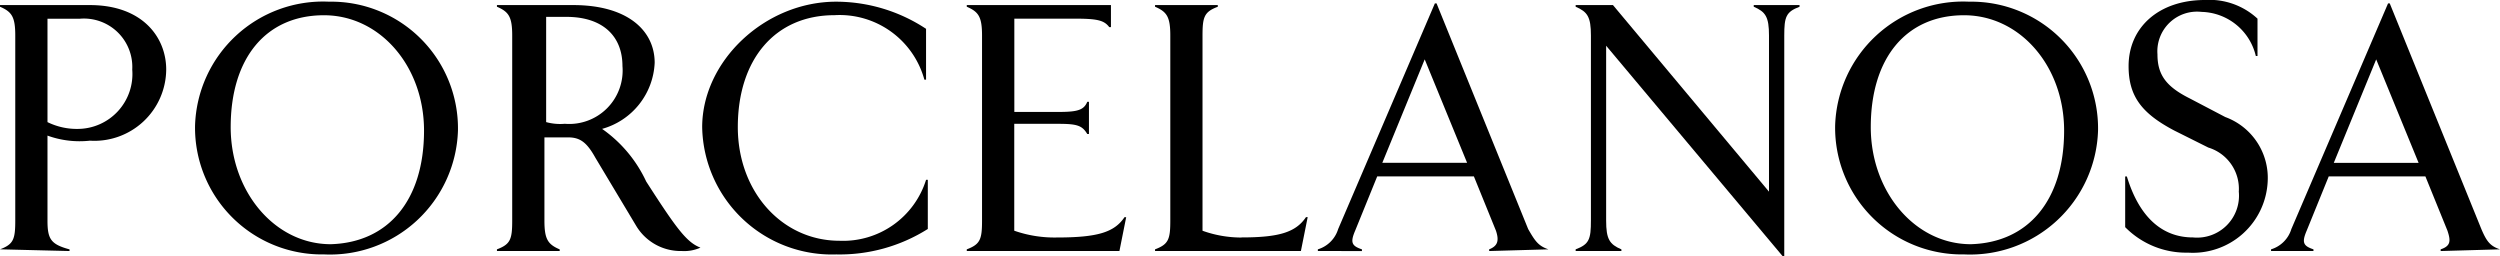 <svg xmlns="http://www.w3.org/2000/svg" width="122.992" height="12.6" viewBox="0 0 122.992 12.6">
  <g id="logo-porcelanosa" transform="translate(-1.3 -0.8)">
    <path id="Tracé_453" data-name="Tracé 453" d="M1.3,13.116c.668-.25.751-.5.751-1.419V2.6c0-.918-.167-1.168-.751-1.419V1.1H5.722c2.587,0,3.755,1.585,3.755,3.171a3.534,3.534,0,0,1-3.755,3.5,4.629,4.629,0,0,1-2.086-.25V11.7c0,.918.167,1.168,1.085,1.419V13.2L1.3,13.116ZM3.636,1.768v5.09a3.273,3.273,0,0,0,1.5.334,2.7,2.7,0,0,0,2.67-2.92,2.381,2.381,0,0,0-2.587-2.5H3.636Z" transform="translate(0 -0.05)"/>
    <path id="Tracé_454" data-name="Tracé 454" d="M12.8,6.991A6.3,6.3,0,0,1,19.392.9a6.235,6.235,0,0,1,6.342,6.342,6.3,6.3,0,0,1-6.592,6.091A6.235,6.235,0,0,1,12.8,6.991m11.265.25c0-3.171-2.169-5.674-4.923-5.674-2.837,0-4.589,2.086-4.589,5.507,0,3.171,2.169,5.757,4.923,5.757,2.837-.083,4.589-2.169,4.589-5.591" transform="translate(-1.904 -0.017)"/>
    <path id="Tracé_455" data-name="Tracé 455" d="M40.613,13.032h0a1.946,1.946,0,0,1-.918.167,2.55,2.55,0,0,1-2.253-1.252l-2-3.338c-.417-.751-.751-1-1.335-1H32.936V11.7c0,.918.167,1.168.751,1.419V13.2H30.6v-.083c.668-.25.751-.5.751-1.419V2.6c0-.918-.167-1.168-.751-1.419V1.1h3.755c2.67,0,4.005,1.252,4.005,2.837a3.538,3.538,0,0,1-2.587,3.254,6.5,6.5,0,0,1,2.169,2.587c1.5,2.336,2,3,2.67,3.254M36.775,4.1c0-1.5-1-2.42-2.754-2.42h-1V6.857a2.6,2.6,0,0,0,.918.083A2.629,2.629,0,0,0,36.775,4.1" transform="translate(-4.852 -0.05)"/>
    <path id="Tracé_456" data-name="Tracé 456" d="M42.7,7.075C42.7,3.82,45.787.9,49.292.9a8.042,8.042,0,0,1,4.422,1.335v2.5h-.083a4.322,4.322,0,0,0-4.422-3.171c-2.92,0-4.756,2.169-4.756,5.507,0,3.171,2.169,5.591,5.006,5.591a4.277,4.277,0,0,0,4.256-3H53.8v2.42a8.127,8.127,0,0,1-4.506,1.252A6.381,6.381,0,0,1,42.7,7.075" transform="translate(-6.855 -0.017)"/>
    <path id="Tracé_457" data-name="Tracé 457" d="M63.64,1.768h-3V6.357h2.169c.918,0,1.252-.083,1.419-.5h.083V7.442h-.083c-.25-.417-.5-.5-1.419-.5H60.636V12.2a5.98,5.98,0,0,0,2.086.334c2,0,2.837-.25,3.338-1h.083L65.81,13.2H58.3v-.083c.668-.25.751-.5.751-1.419V2.6c0-.918-.167-1.168-.751-1.419V1.1h7.093V2.185h-.083c-.25-.334-.584-.417-1.669-.417" transform="translate(-9.438 -0.05)"/>
    <path id="Tracé_458" data-name="Tracé 458" d="M73.656,12.531c1.836,0,2.67-.25,3.171-1h.083L76.576,13.2H69.4v-.083c.668-.25.751-.5.751-1.419V2.6c0-.918-.167-1.168-.751-1.419V1.1h3.087v.083c-.668.25-.751.5-.751,1.419v9.6a5.674,5.674,0,0,0,1.919.334" transform="translate(-11.276 -0.05)"/>
    <path id="Tracé_459" data-name="Tracé 459" d="M90.348,13.1h0l-2.92.083V13.1c.417-.167.5-.417.334-.918l-1.085-2.67H81.92l-1.085,2.67c-.25.584-.167.751.334.918v.083H79V13.1a1.5,1.5,0,0,0,1-1L84.757,1h.083l4.506,11.1c.334.584.5.834,1,1M86.343,8.843l-2.086-5.09-2.086,5.09Z" transform="translate(-12.866 -0.033)"/>
    <path id="Tracé_460" data-name="Tracé 460" d="M103.712,10.279V2.6c0-.918-.167-1.168-.751-1.419V1.1h2.253v.083c-.668.25-.751.5-.751,1.419V13.449h-.083L95.7,3.1V11.7c0,.918.167,1.168.751,1.419V13.2H94.2v-.083c.668-.25.751-.5.751-1.419V2.6c0-.918-.167-1.168-.751-1.419V1.1h1.836Z" transform="translate(-15.383 -0.05)"/>
    <path id="Tracé_461" data-name="Tracé 461" d="M109.5,6.991A6.3,6.3,0,0,1,116.092.9a6.235,6.235,0,0,1,6.342,6.342,6.3,6.3,0,0,1-6.592,6.091A6.235,6.235,0,0,1,109.5,6.991m11.265.25c0-3.171-2.169-5.674-4.923-5.674-2.837,0-4.589,2.086-4.589,5.507,0,3.171,2.169,5.757,4.923,5.757,2.837-.083,4.589-2.169,4.589-5.591" transform="translate(-17.917 -0.017)"/>
    <path id="Tracé_462" data-name="Tracé 462" d="M126.6,11.981v-2.5h.083c.584,1.919,1.669,3,3.254,3a2.062,2.062,0,0,0,2.253-2.253,2.123,2.123,0,0,0-1.5-2.169l-1.669-.834c-1.585-.834-2.253-1.669-2.253-3.171,0-1.919,1.5-3.254,3.755-3.254a3.478,3.478,0,0,1,2.587.918V3.554h-.083a2.815,2.815,0,0,0-2.67-2.169,1.953,1.953,0,0,0-2.169,2.086c0,1,.417,1.585,1.585,2.169l1.752.918a3.189,3.189,0,0,1,2.086,3.171,3.685,3.685,0,0,1-3.922,3.5,4.2,4.2,0,0,1-3.087-1.252" transform="translate(-20.748)"/>
    <path id="Tracé_463" data-name="Tracé 463" d="M146.465,13.1h0l-2.92.083V13.1c.5-.167.5-.417.334-.918l-1.085-2.67h-4.756l-1.085,2.67c-.25.584-.167.751.334.918v.083H135.2V13.1a1.5,1.5,0,0,0,1-1L140.957,1h.083l4.506,11.1c.25.584.417.834.918,1m-4.005-4.256-2.086-5.09-2.086,5.09Z" transform="translate(-22.172 -0.033)"/>
  </g>
</svg>
